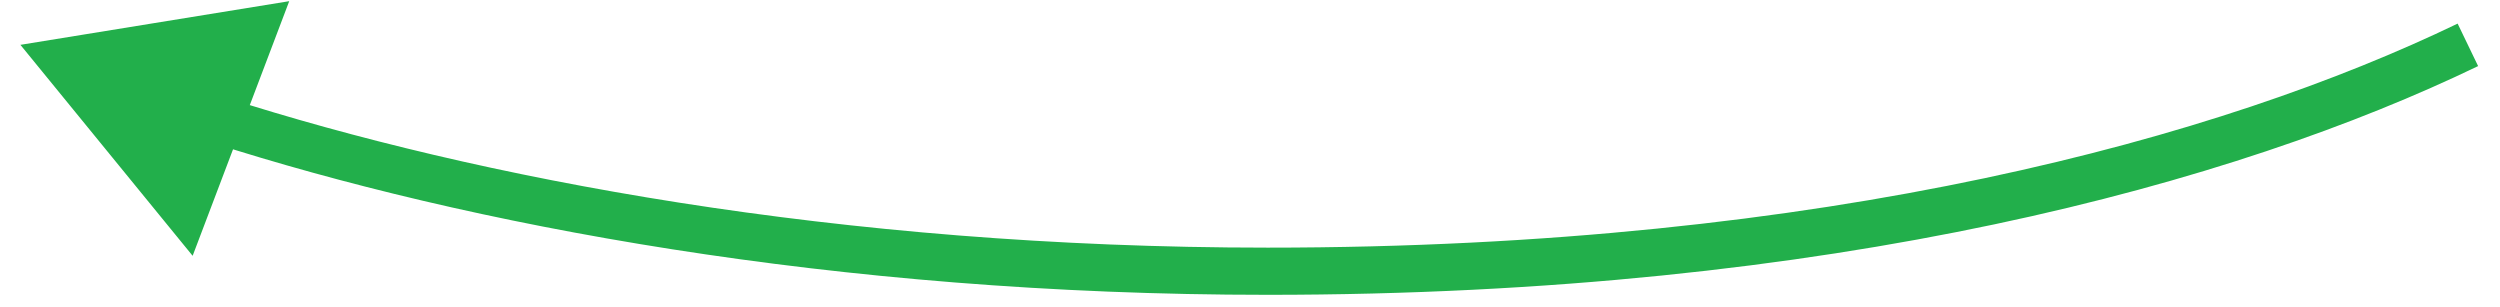 <svg width="106" height="13" viewBox="0 0 106 13" fill="none" xmlns="http://www.w3.org/2000/svg">
<path d="M0.865 1.901L12.263 0.05L8.168 10.846L0.865 1.901ZM9.586 4.141C20.19 7.539 35.534 10.5 53.748 10.5V12.5C35.326 12.5 19.776 9.506 8.976 6.046L9.586 4.141ZM53.748 10.5C77.526 10.5 94.217 5.816 104.204 1.001L105.072 2.802C94.775 7.767 77.78 12.5 53.748 12.5V10.5Z" fill="#22AF4B"/>
</svg>
